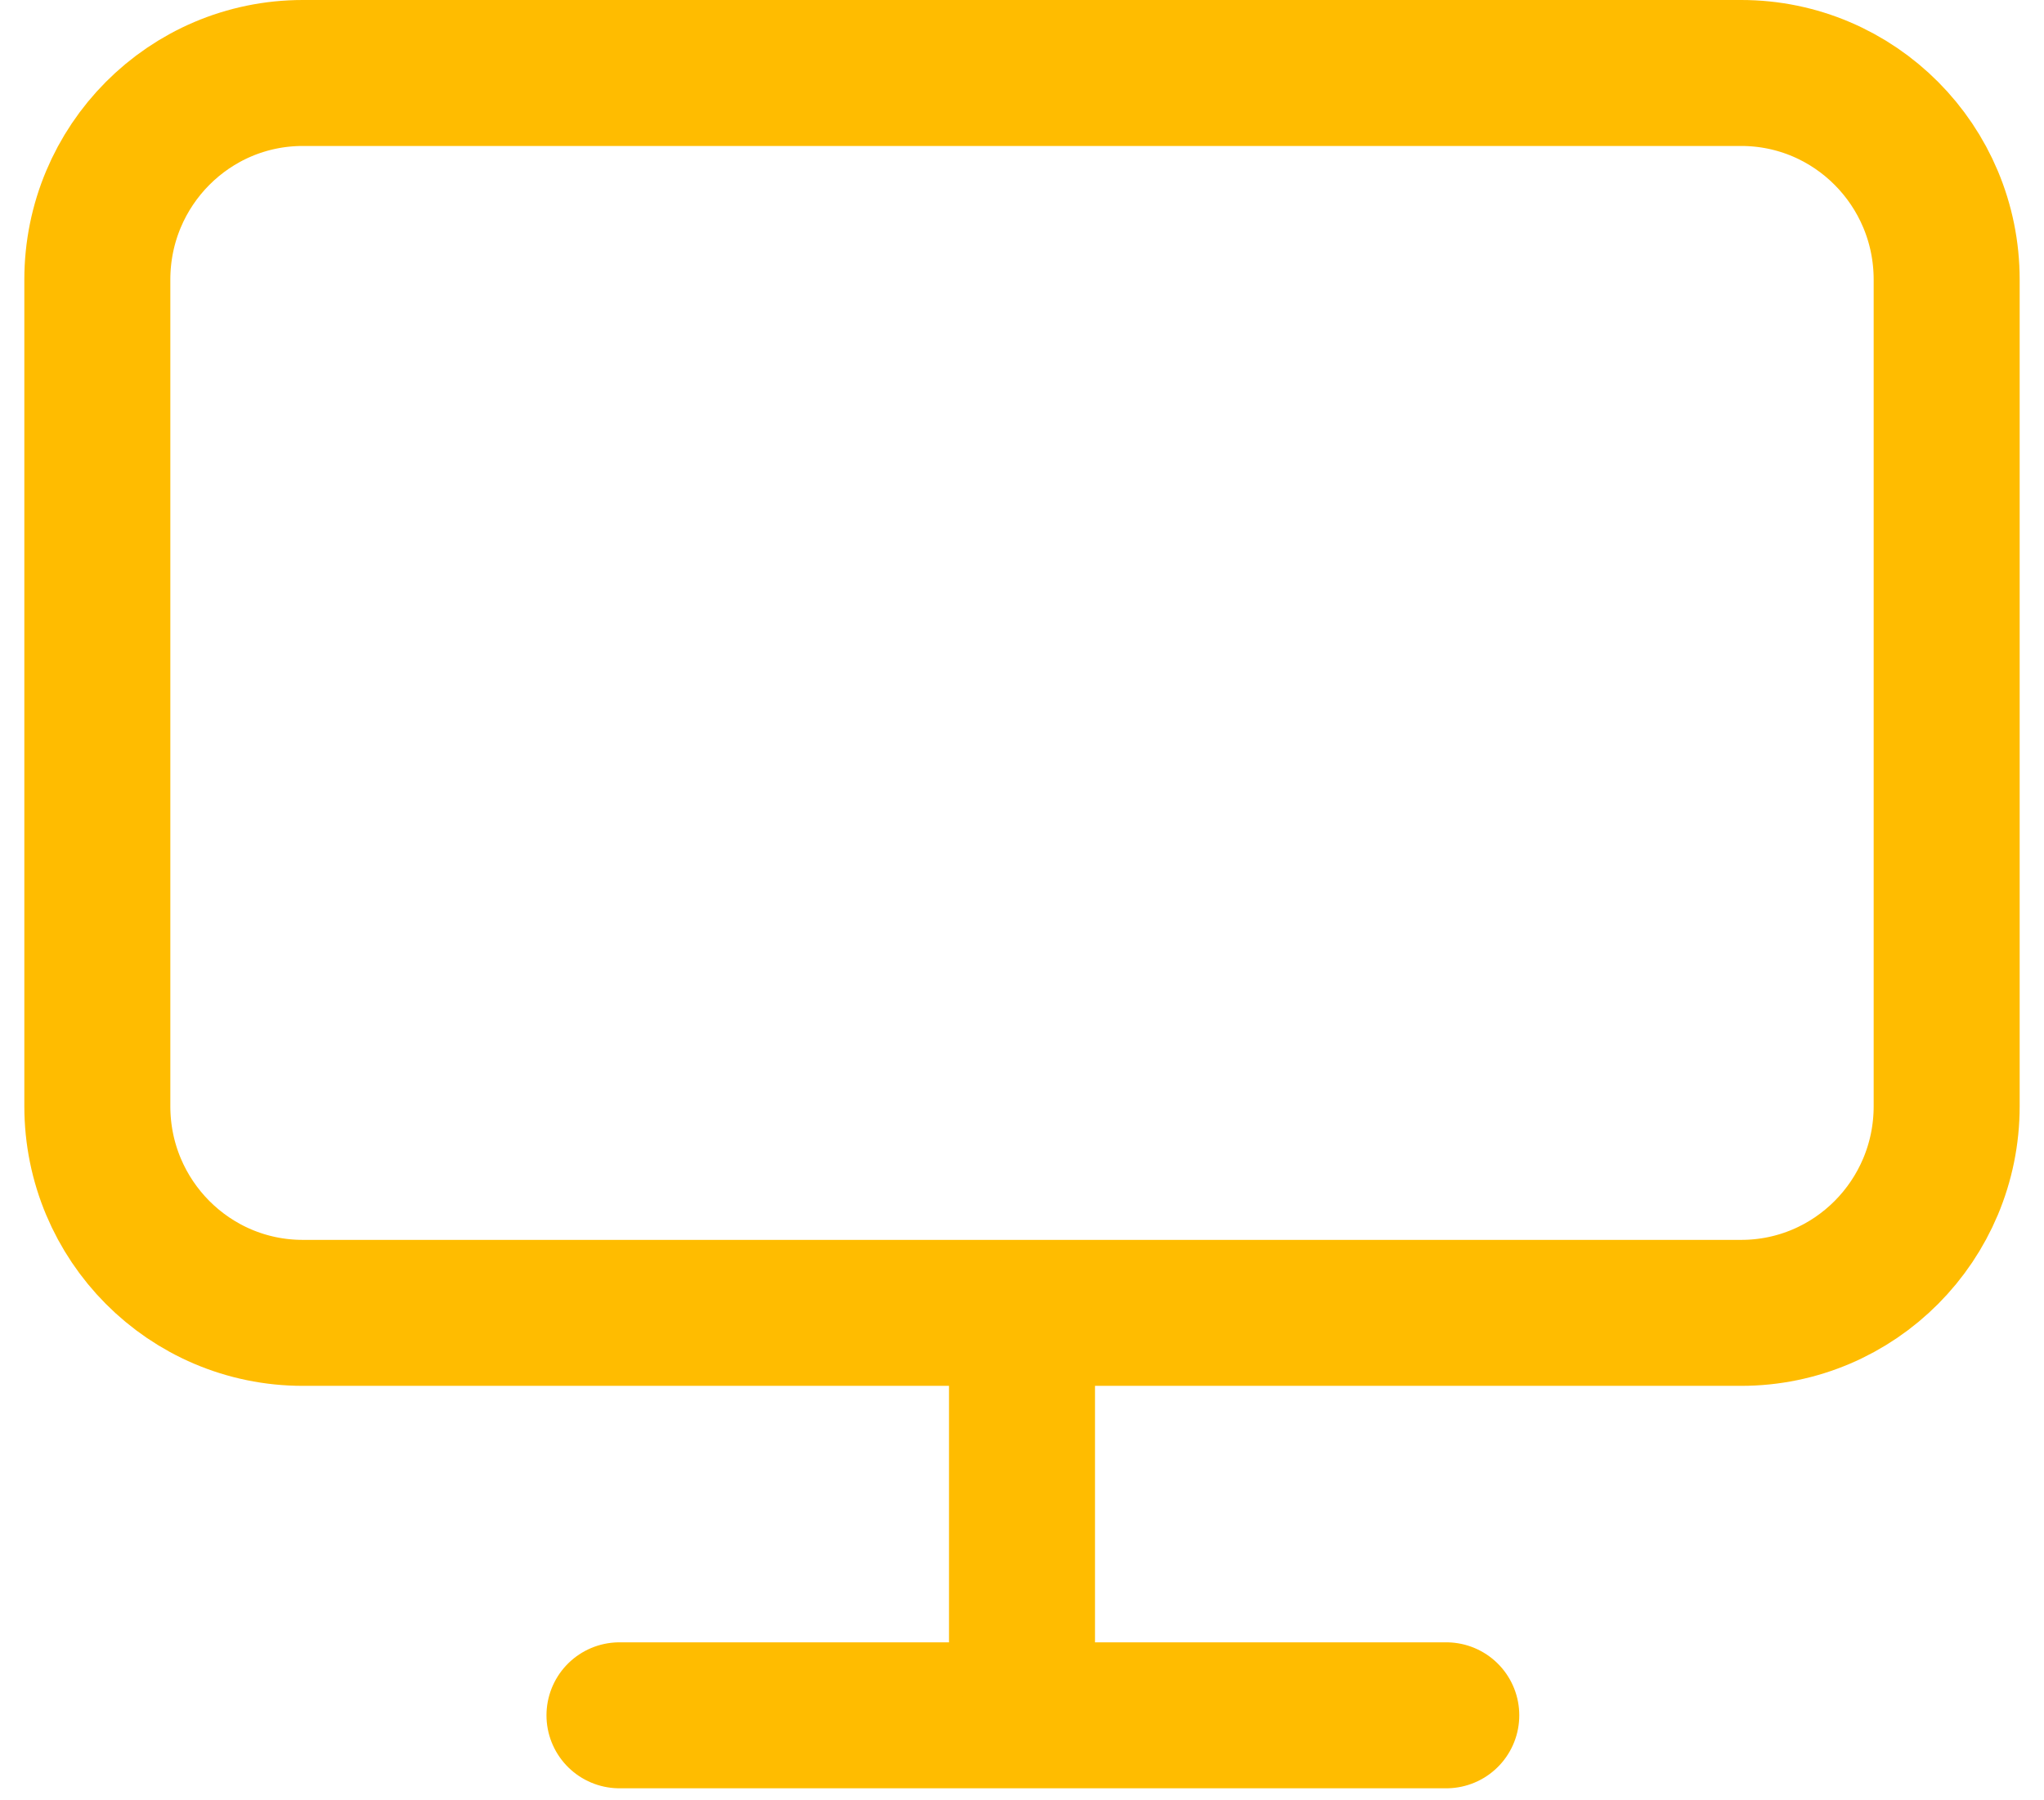 <svg width="42" height="37" viewBox="0 0 42 37" fill="none" xmlns="http://www.w3.org/2000/svg">
<path fill-rule="evenodd" clip-rule="evenodd" d="M35.778 1.5H6.222C3.89 1.5 2 3.401 2 5.747V22.735C2 25.081 3.89 26.982 6.222 26.982H35.778C38.11 26.982 40 25.081 40 22.735V5.747C40 3.401 38.11 1.5 35.778 1.5Z" stroke="#FFBC00" stroke-width="3" stroke-linecap="round" stroke-linejoin="round"/>
<path d="M12.729 35.253H29.718" stroke="#FFBC00" stroke-width="3" stroke-linecap="round" stroke-linejoin="round"/>
<path d="M21 27.334V34" stroke="#FFBC00" stroke-width="3" stroke-linecap="round" stroke-linejoin="round"/>
</svg>
